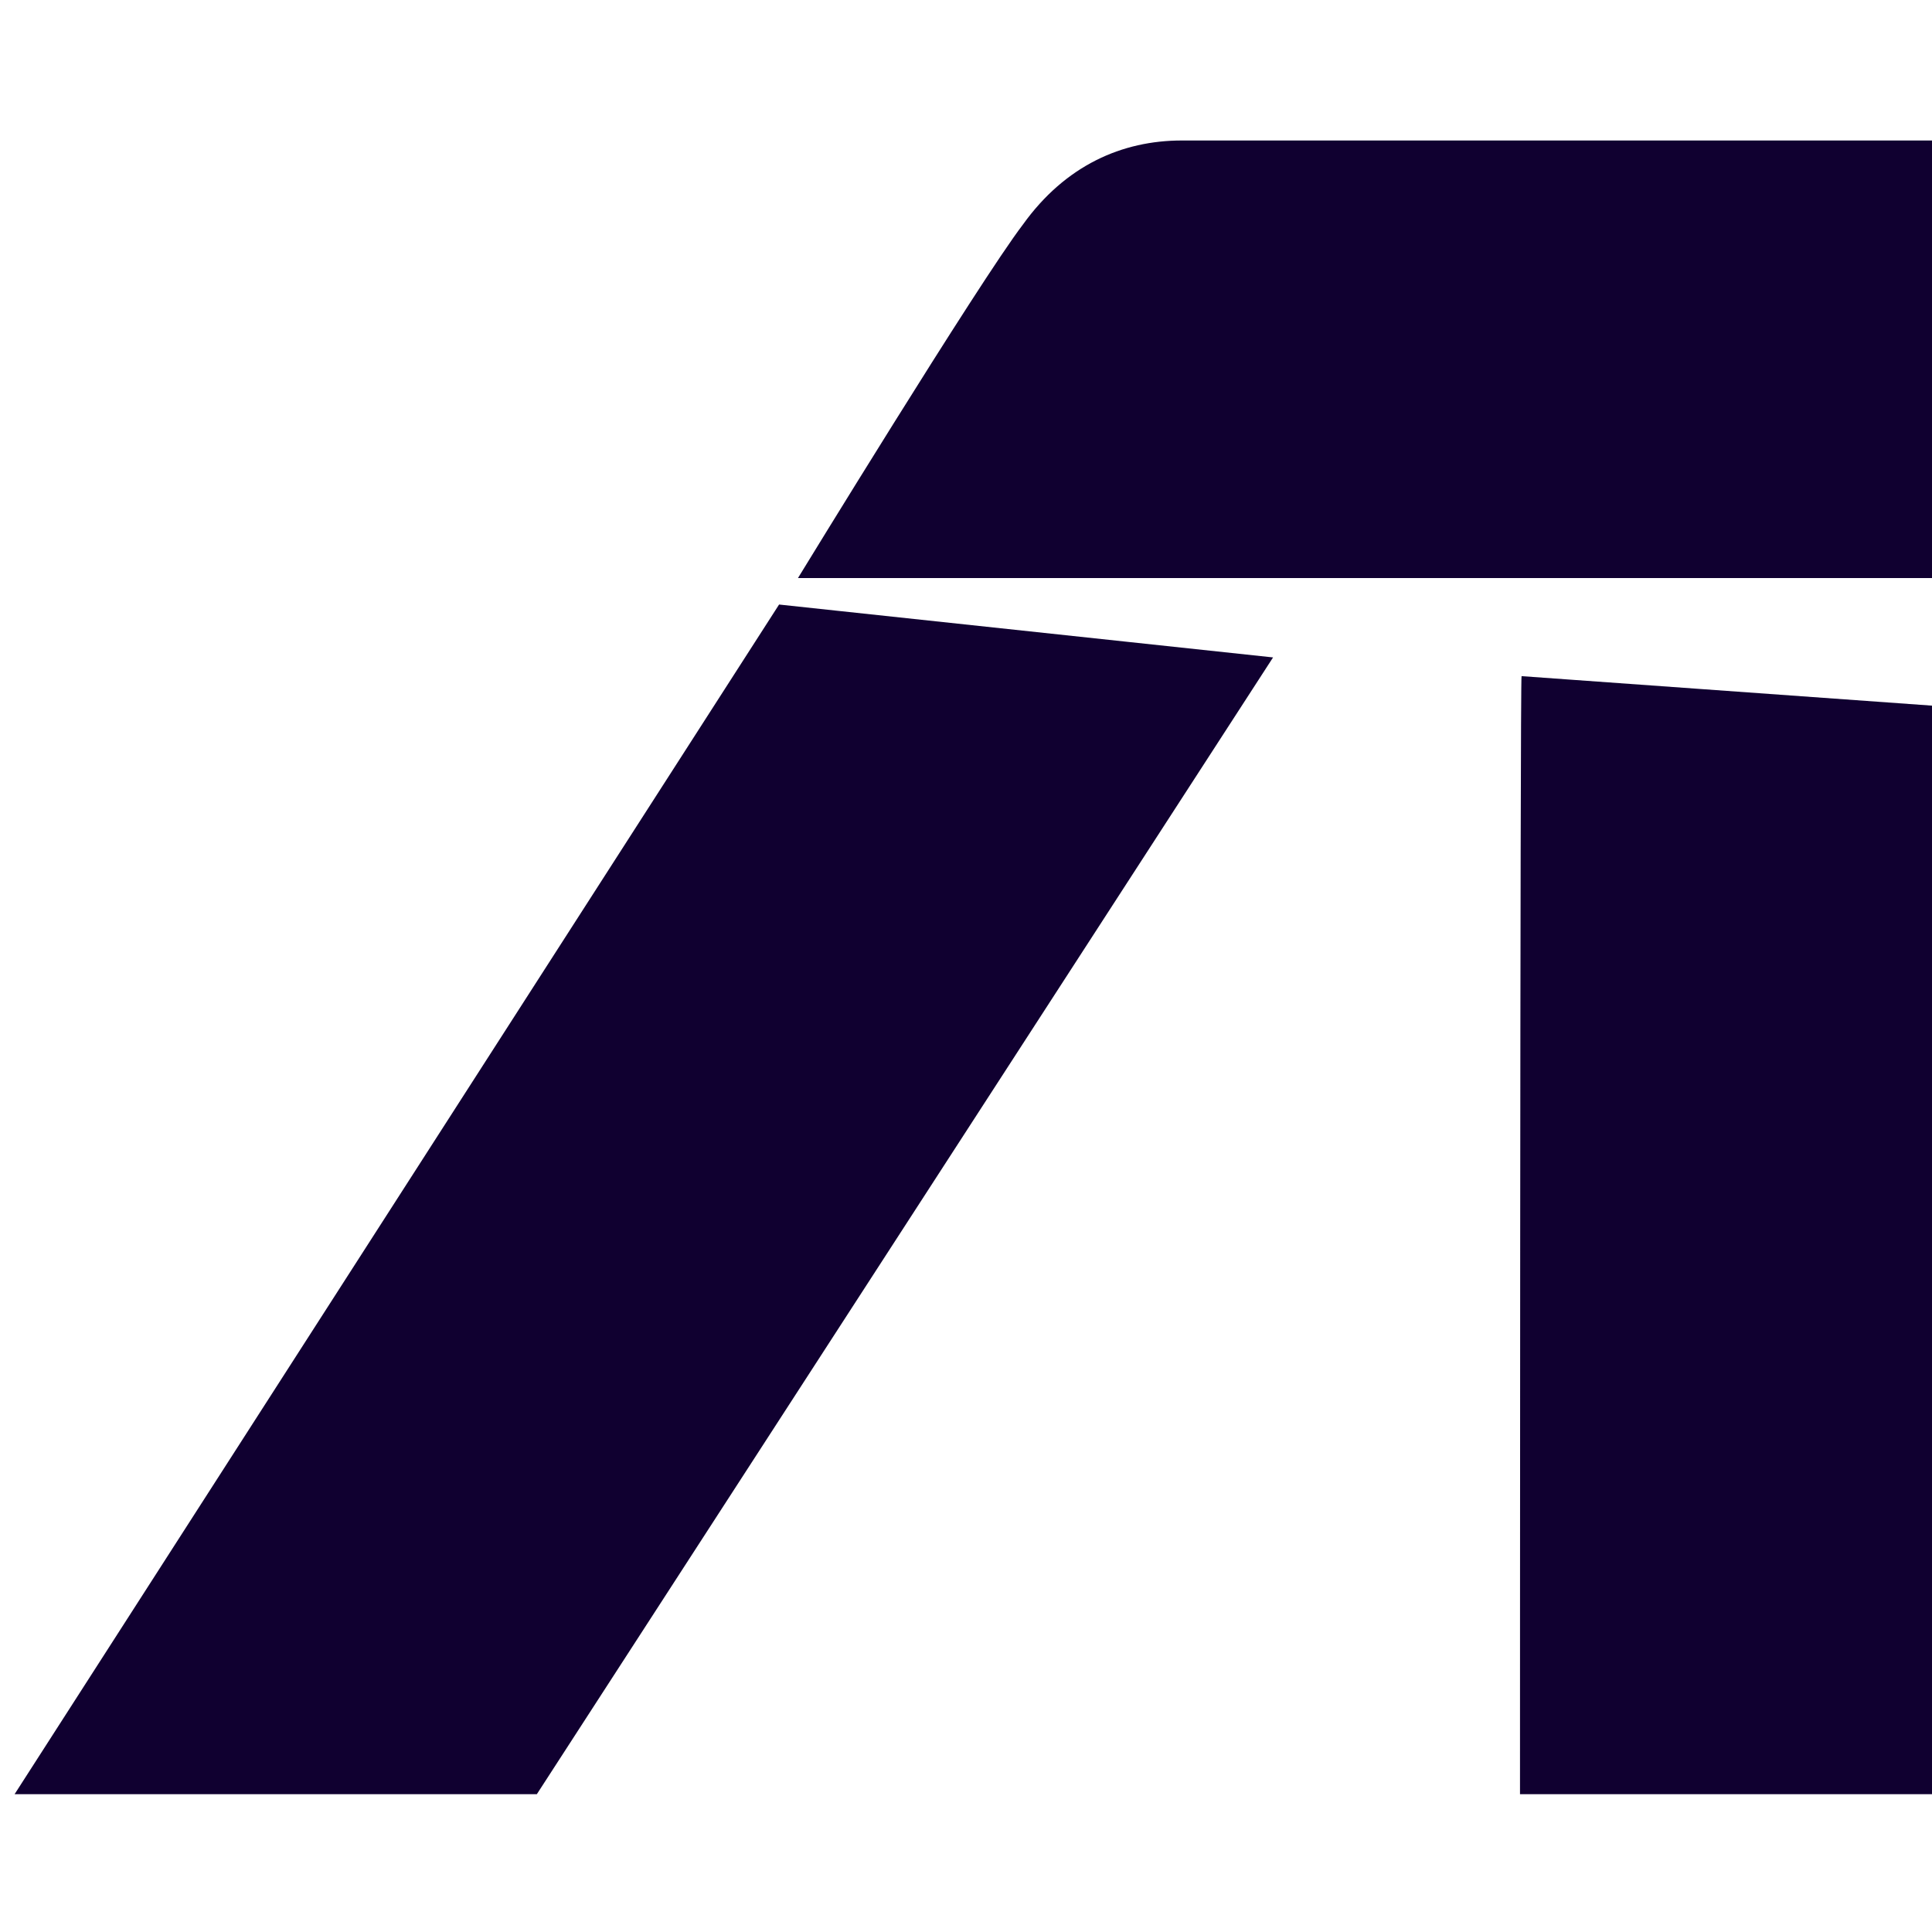 <svg width="32" height="32" viewBox="0 0 32 32" fill="none" xmlns="http://www.w3.org/2000/svg">
<g clip-path="url(#clip0_4444_117)">
<path d="M40.418 2.275C37.056 2.482 35.598 4.081 34.504 5.216C33.331 6.428 32.679 8.98 32.679 8.98V2.327H19.575C18.585 2.327 17.646 2.739 16.943 3.719C16.213 4.674 13.217 9.574 13.217 9.574H32.513H32.679H65.04V2.275H40.418ZM105.659 2.275C102.324 2.482 100.839 4.081 99.745 5.216C98.572 6.428 97.92 8.98 97.92 8.98V9.574H132V2.275H105.659ZM66.316 2.301V9.574H73.69V2.301H66.316ZM90.495 2.301V9.574H97.842V2.301H90.495ZM12.904 10.013L0.242 29.717H8.892L21.086 10.889L12.904 10.013ZM66.394 10.116V20.725C66.383 20.508 66.368 20.2 66.368 20.2C66.186 19.117 64.101 14.32 59.62 13.907C56.936 13.649 33.044 11.766 33.044 11.766C33.514 14.139 34.582 15.351 35.312 16.021C36.979 17.595 39.61 18.06 39.61 18.06C40.235 18.111 58.031 19.581 58.031 19.581C58.604 19.606 59.673 19.761 59.647 21.154C59.647 21.334 59.49 22.547 58.135 22.547H32.367V11.714L25.202 11.199C25.176 11.199 25.176 29.717 25.176 29.717H32.367H59.62C65.612 28.531 66.238 23.115 66.238 23.115C66.344 22.523 66.38 22.002 66.394 21.54V23.037C67.567 29.226 73.221 29.717 73.221 29.717C73.221 29.717 73.794 29.742 73.898 29.768H90.704C90.704 29.768 97.894 29.201 97.894 22.34L97.842 12.205L90.6 11.766V20.2C90.6 20.2 90.573 22.624 88.203 22.624H75.8C75.8 22.624 73.69 22.443 73.69 20.226V10.632L66.394 10.116ZM98.364 12.205C99.067 14.654 100.031 15.403 100.761 16.073C102.428 17.672 104.903 18.033 104.903 18.033C105.529 18.085 123.507 19.581 123.507 19.581C124.079 19.606 125.252 19.658 125.252 21.051C125.252 21.464 125.043 21.903 124.782 22.134C124.782 22.134 124.157 22.47 123.558 22.47H97.973L97.894 29.768H124.262C130.88 29.381 131.817 23.166 131.817 23.166C132.052 21.541 131.87 20.2 131.87 20.2C131.688 18.73 129.577 14.293 125.069 13.856C122.412 13.598 98.364 12.205 98.364 12.205Z" fill="#100030"/>
</g>
<defs>
<clipPath id="clip0_4444_117">
<rect width="32" height="28" fill="white" transform="translate(0 2)"/>
</clipPath>
</defs>
</svg>
